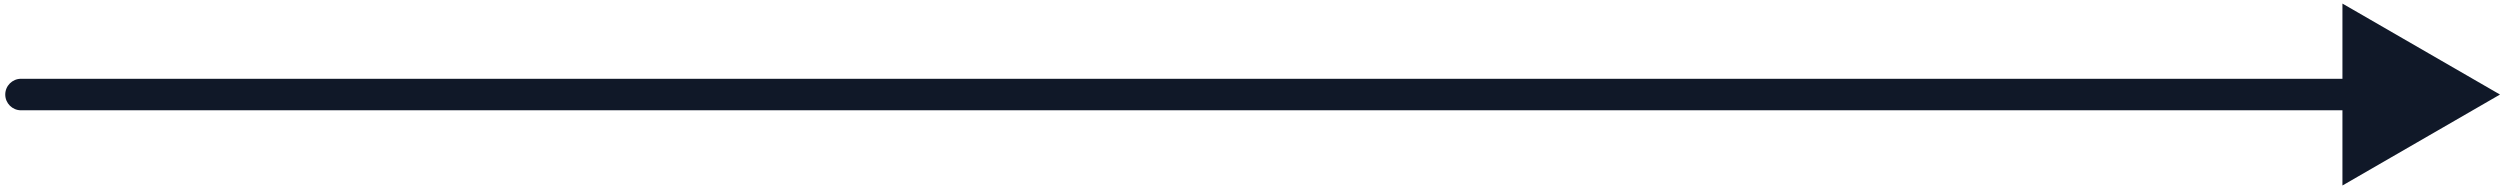 <svg width="238" height="18" viewBox="0 0 238 18" fill="none" xmlns="http://www.w3.org/2000/svg">
<path d="M2 7.5C1.172 7.5 0.5 8.172 0.5 9C0.5 9.828 1.172 10.5 2 10.5L2 7.5ZM238 9L223 0.34L223 17.66L238 9ZM2 10.5L224.5 10.5L224.5 7.5L2 7.5L2 10.5Z" fill="#101828"/>
</svg>
